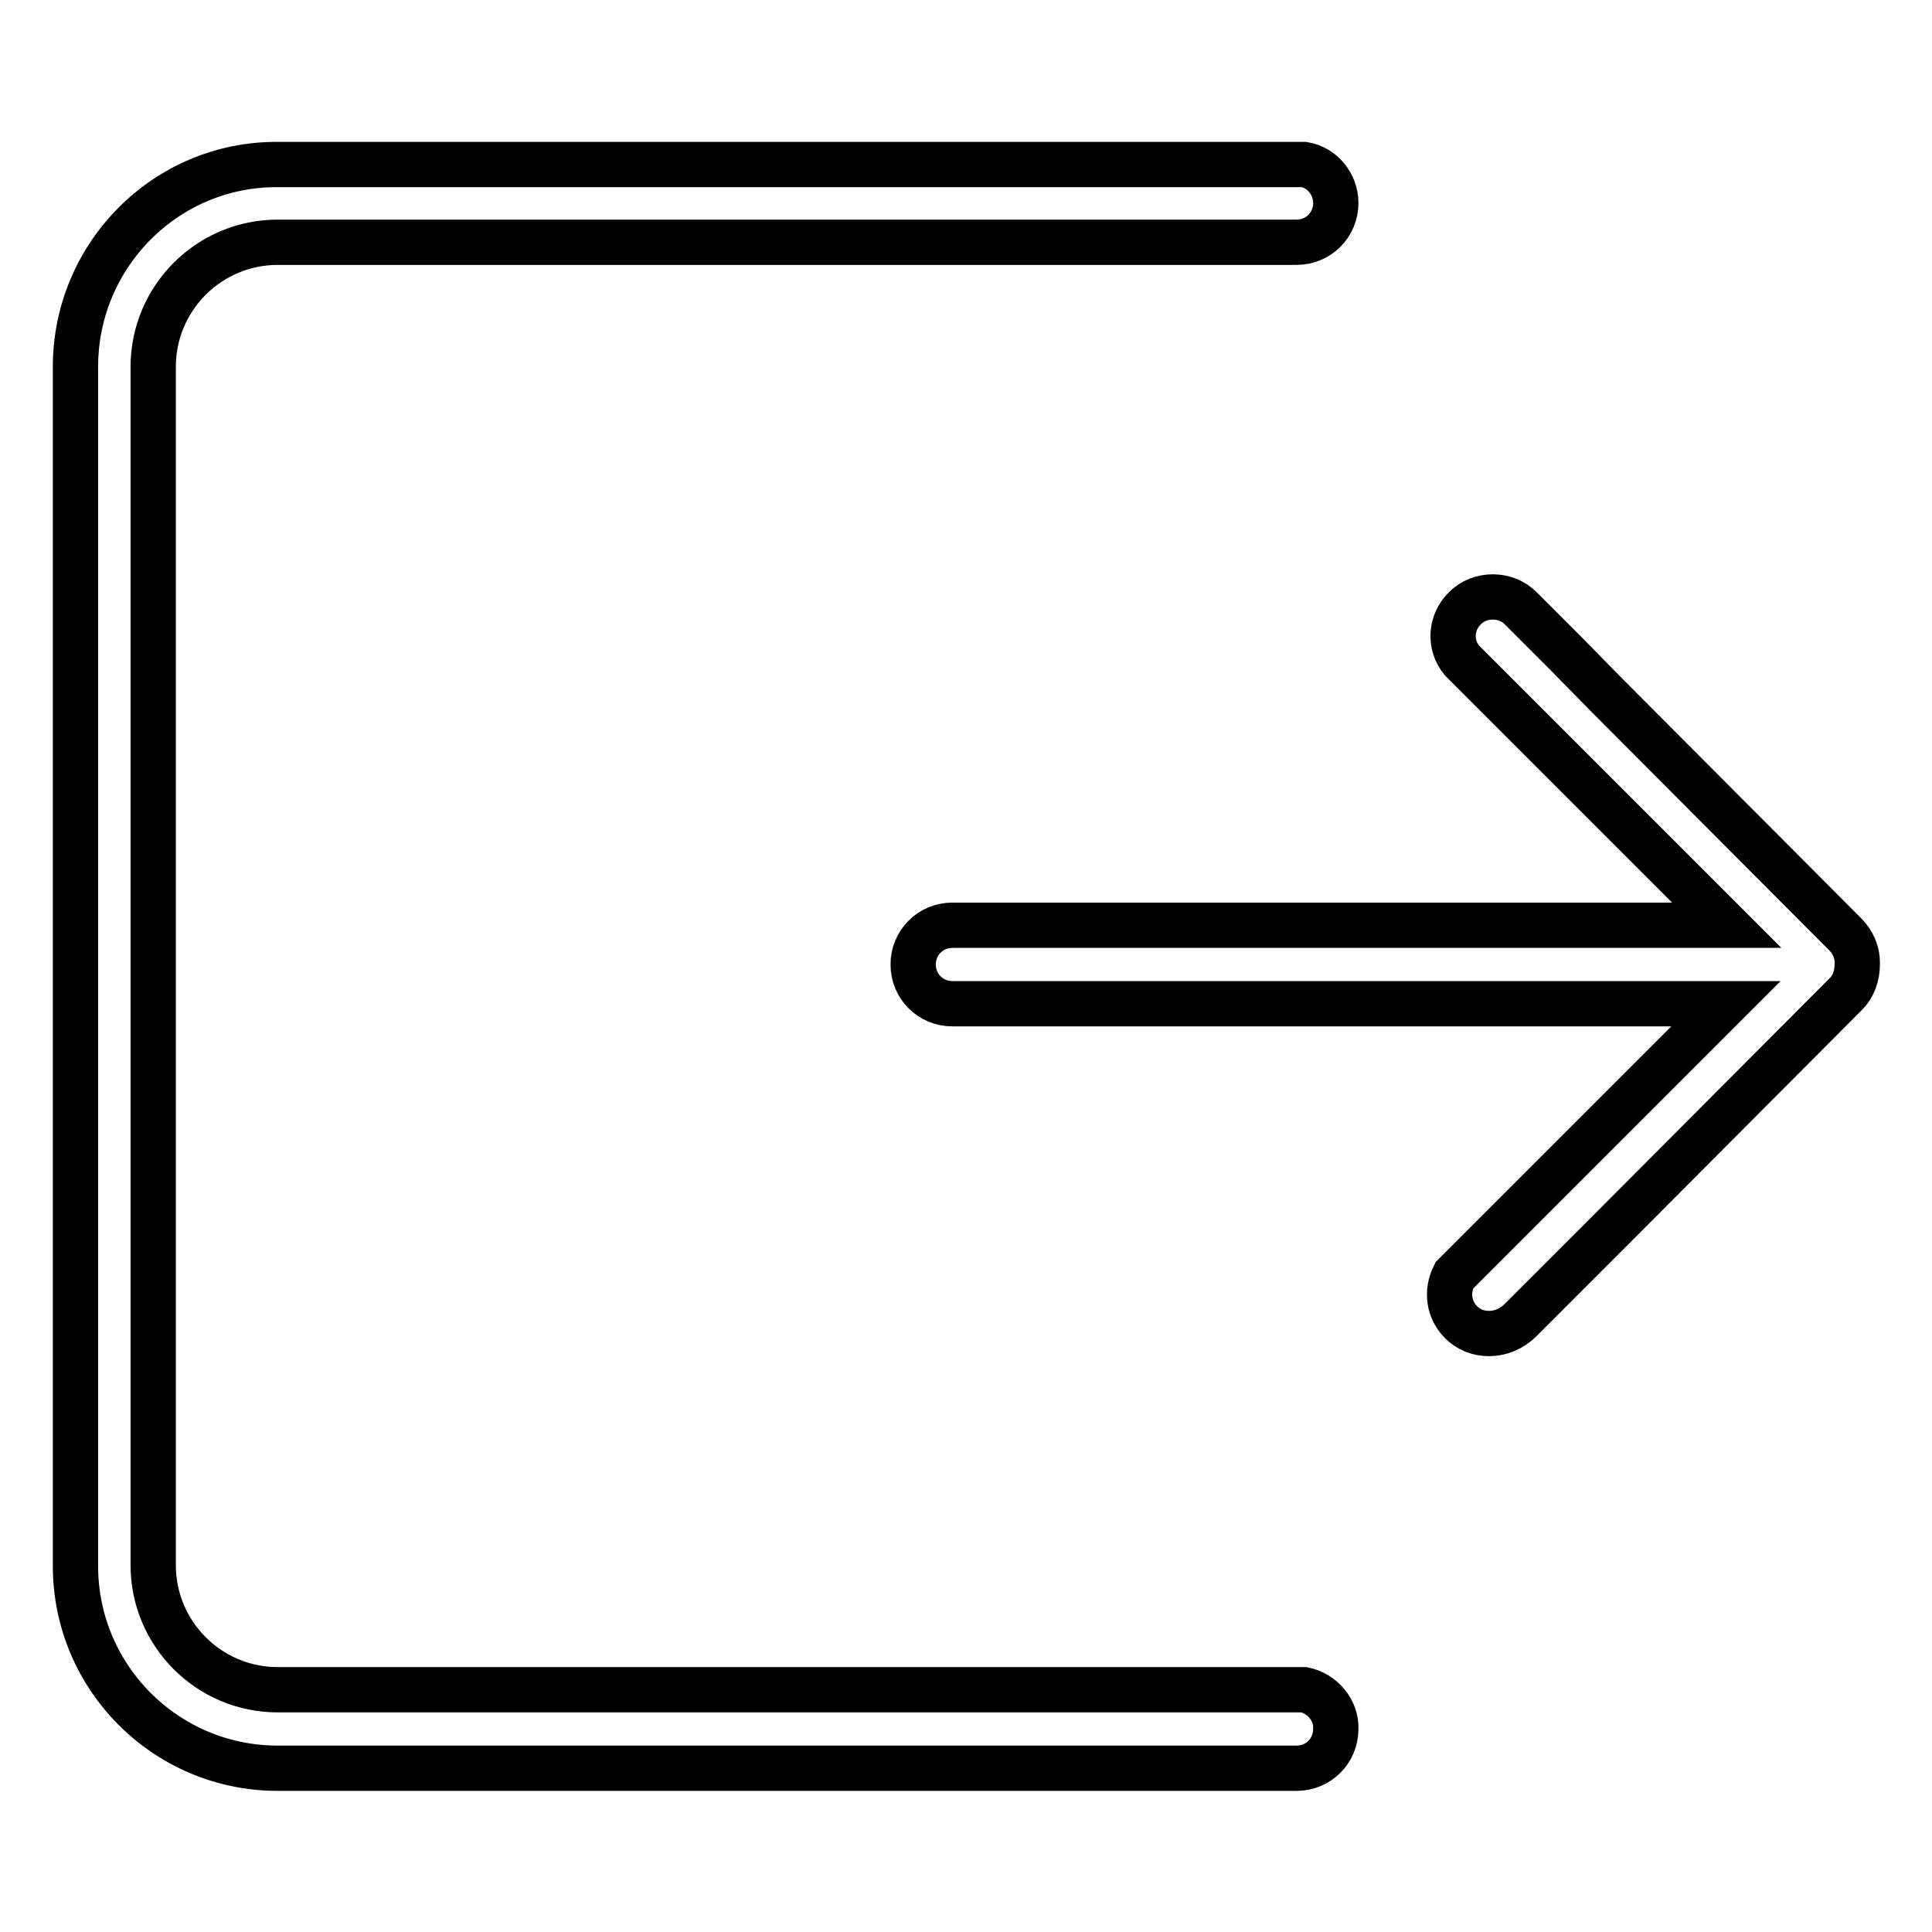 <?xml version="1.0" encoding="utf-8"?>
<!-- Svg Vector Icons : http://www.onlinewebfonts.com/icon -->
<!DOCTYPE svg PUBLIC "-//W3C//DTD SVG 1.1//EN" "http://www.w3.org/Graphics/SVG/1.1/DTD/svg11.dtd">
<svg version="1.1" xmlns="http://www.w3.org/2000/svg" xmlns:xlink="http://www.w3.org/1999/xlink" x="0px" y="0px" viewBox="0 0 256 256" enable-background="new 0 0 256 256" xml:space="preserve">
<g> <path stroke-width="6" fill-opacity="0" stroke="#000000"  d="M172.8,223.9h-136c-9.1,0-16.5-7.4-16.5-16.5V48.6c0-9.1,7.4-16.5,16.5-16.5h135c2.9,0,5.2-2.3,5.2-5.2 c0-2.5-1.8-4.7-4.2-5.1h-136C22,21.7,10,33.8,10,48.6v158.9c0,14.8,12,26.8,26.8,26.8h135c2.9,0,5.2-2.3,5.2-5.2 C177.1,226.6,175.2,224.4,172.8,223.9z M244.5,123.8L212.8,92l0,0l-5.3-5.4l-6-6c-1-1-2.3-1.5-3.7-1.5c-1.4,0-2.7,0.5-3.7,1.5 c-1.9,1.9-2.1,4.8-0.4,6.9l9.2,9.2l0,0l25.9,25.9H126.2c-2.9,0-5.2,2.3-5.2,5.2c0,2.9,2.3,5.2,5.2,5.2h102.5l-23.5,23.5l-1.5,1.5 l-11,11c-1.1,2.2-0.7,4.6,0.9,6.2c1,1,2.3,1.5,3.7,1.5c1.5,0,3-0.6,4.2-1.8l2.9-2.9l7.9-7.9l1.5-1.5l30.8-30.9c1-1,1.5-2.4,1.5-4 l0-0.1l0-0.1C246.1,126.3,245.6,124.9,244.5,123.8z"/></g>
</svg>